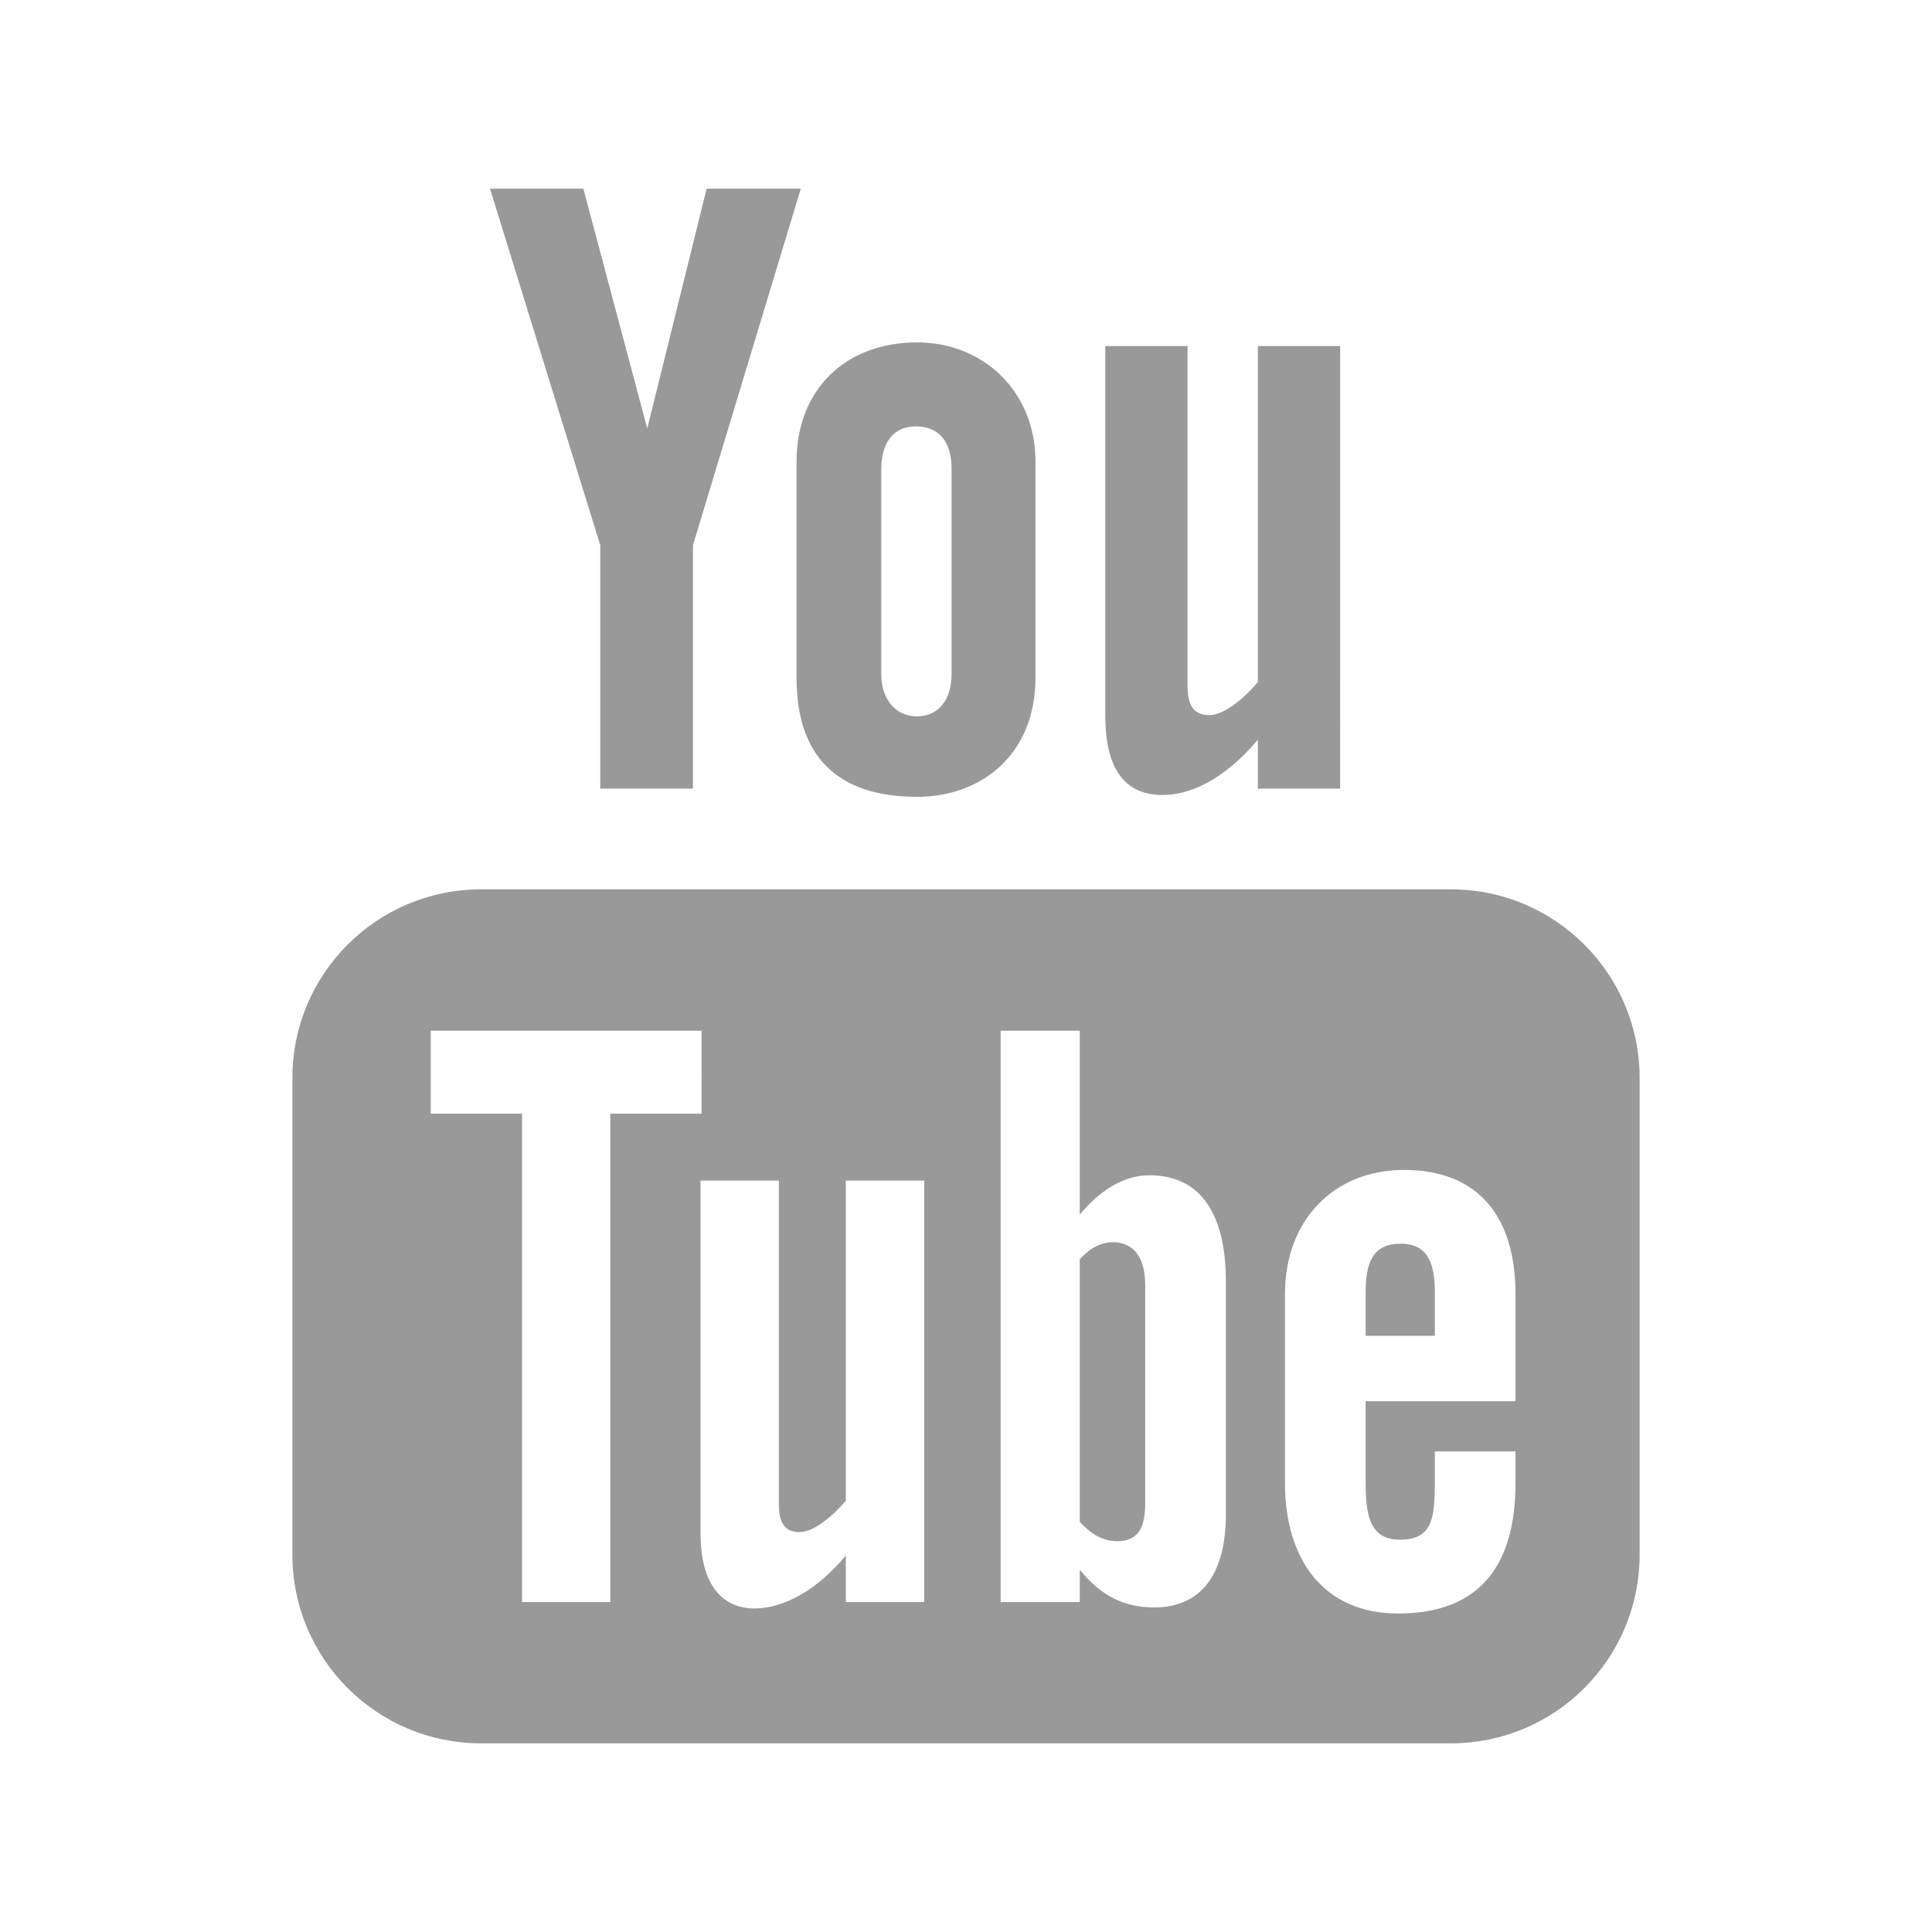 <?xml version="1.0" encoding="utf-8"?>
<!-- Generator: Adobe Illustrator 15.0.0, SVG Export Plug-In . SVG Version: 6.00 Build 0)  -->
<!DOCTYPE svg PUBLIC "-//W3C//DTD SVG 1.1//EN" "http://www.w3.org/Graphics/SVG/1.1/DTD/svg11.dtd">
<svg version="1.1" id="Layer_1" xmlns="http://www.w3.org/2000/svg" xmlns:xlink="http://www.w3.org/1999/xlink" x="0px" y="0px"
	 width="512px" height="512px" viewBox="0 0 512 512" enable-background="new 0 0 512 512" xml:space="preserve">
<path id="youtube-icon" fill="#999999" d="M129.861,50h24.735l16.933,63.551L187.265,50h24.951l-28.58,94.504v64.486h-24.558
	v-64.486L129.861,50z M211.104,179.739c0,20.668,10.8,31.428,31.949,31.428c17.538,0,31.349-11.729,31.349-31.428V122.25
	c0-18.357-13.674-31.509-31.349-31.509c-19.204,0-31.949,12.691-31.949,31.509V179.739z M233.544,124.184
	c0-6.419,2.956-11.184,9.081-11.184c6.688,0,9.549,4.622,9.549,11.184v54.555c0,6.385-3.254,11.104-9.122,11.104
	c-6.022,0-9.508-4.926-9.508-11.104V124.184z M333.35,91.706v89.025c-2.658,3.328-8.57,8.783-12.822,8.783
	c-4.666,0-5.809-3.186-5.809-7.902V91.706h-21.806v98.029c0,11.586,3.543,20.949,15.231,20.949c6.599,0,15.756-3.433,25.203-14.641
	v12.947h21.807V91.706H333.35z M301.273,332.134c1.479,1.954,2.22,4.815,2.22,8.583v57.672c0,3.562-0.601,6.127-1.798,7.698
	c-2.289,2.996-7.246,2.86-10.625,1.149c-1.59-0.801-3.228-2.11-4.916-3.927v-69.606c1.408-1.533,2.835-2.669,4.281-3.403
	C294.07,328.46,298.762,328.818,301.273,332.134z M371.182,329.604c-7.695,0-9.277,5.415-9.277,13.092v11.307h18.348v-11.307
	C380.251,335.146,378.65,329.604,371.182,329.604z M434.516,412c0,27.614-22.386,50-50,50H127.484c-27.614,0-50-22.386-50-50
	V285.684c0-27.615,22.386-50,50-50h257.032c27.613,0,49.999,22.384,49.999,50L434.516,412L434.516,412z M161.734,295.128h24.195
	V273.15h-71.778v21.978h24.195v129.44h23.388V295.128L161.734,295.128z M244.924,312.871h-20.768v84.785
	c-2.534,3.174-8.163,8.365-12.211,8.365c-4.442,0-5.531-3.033-5.531-7.527v-85.623h-20.768v93.359
	c0,22.663,15.367,22.803,26.561,16.391c4.141-2.376,8.121-5.839,11.949-10.383v12.33h20.768V312.871z M324.866,339.459
	c0-15.15-5.037-27.999-20.247-27.999c-7.416,0-13.779,4.728-18.465,10.438V273.15h-20.971v151.418h20.971v-8.586
	c5.789,7.219,12.121,9.998,19.725,9.998c13.818,0,18.987-10.733,18.987-24.556V339.459z M401.624,342.901
	c0-20.188-9.627-32.854-29.55-32.854c-18.734,0-31.543,13.463-31.543,32.854v50.136c0,20.106,10.141,34.557,29.971,34.557
	c21.885,0,31.122-13.034,31.122-34.557v-8.391h-21.373v7.764c0,9.725-0.511,15.625-9.276,15.625c-8.361,0-9.069-7.246-9.069-15.625
	v-21.071h39.72L401.624,342.901L401.624,342.901z"/>
</svg>
